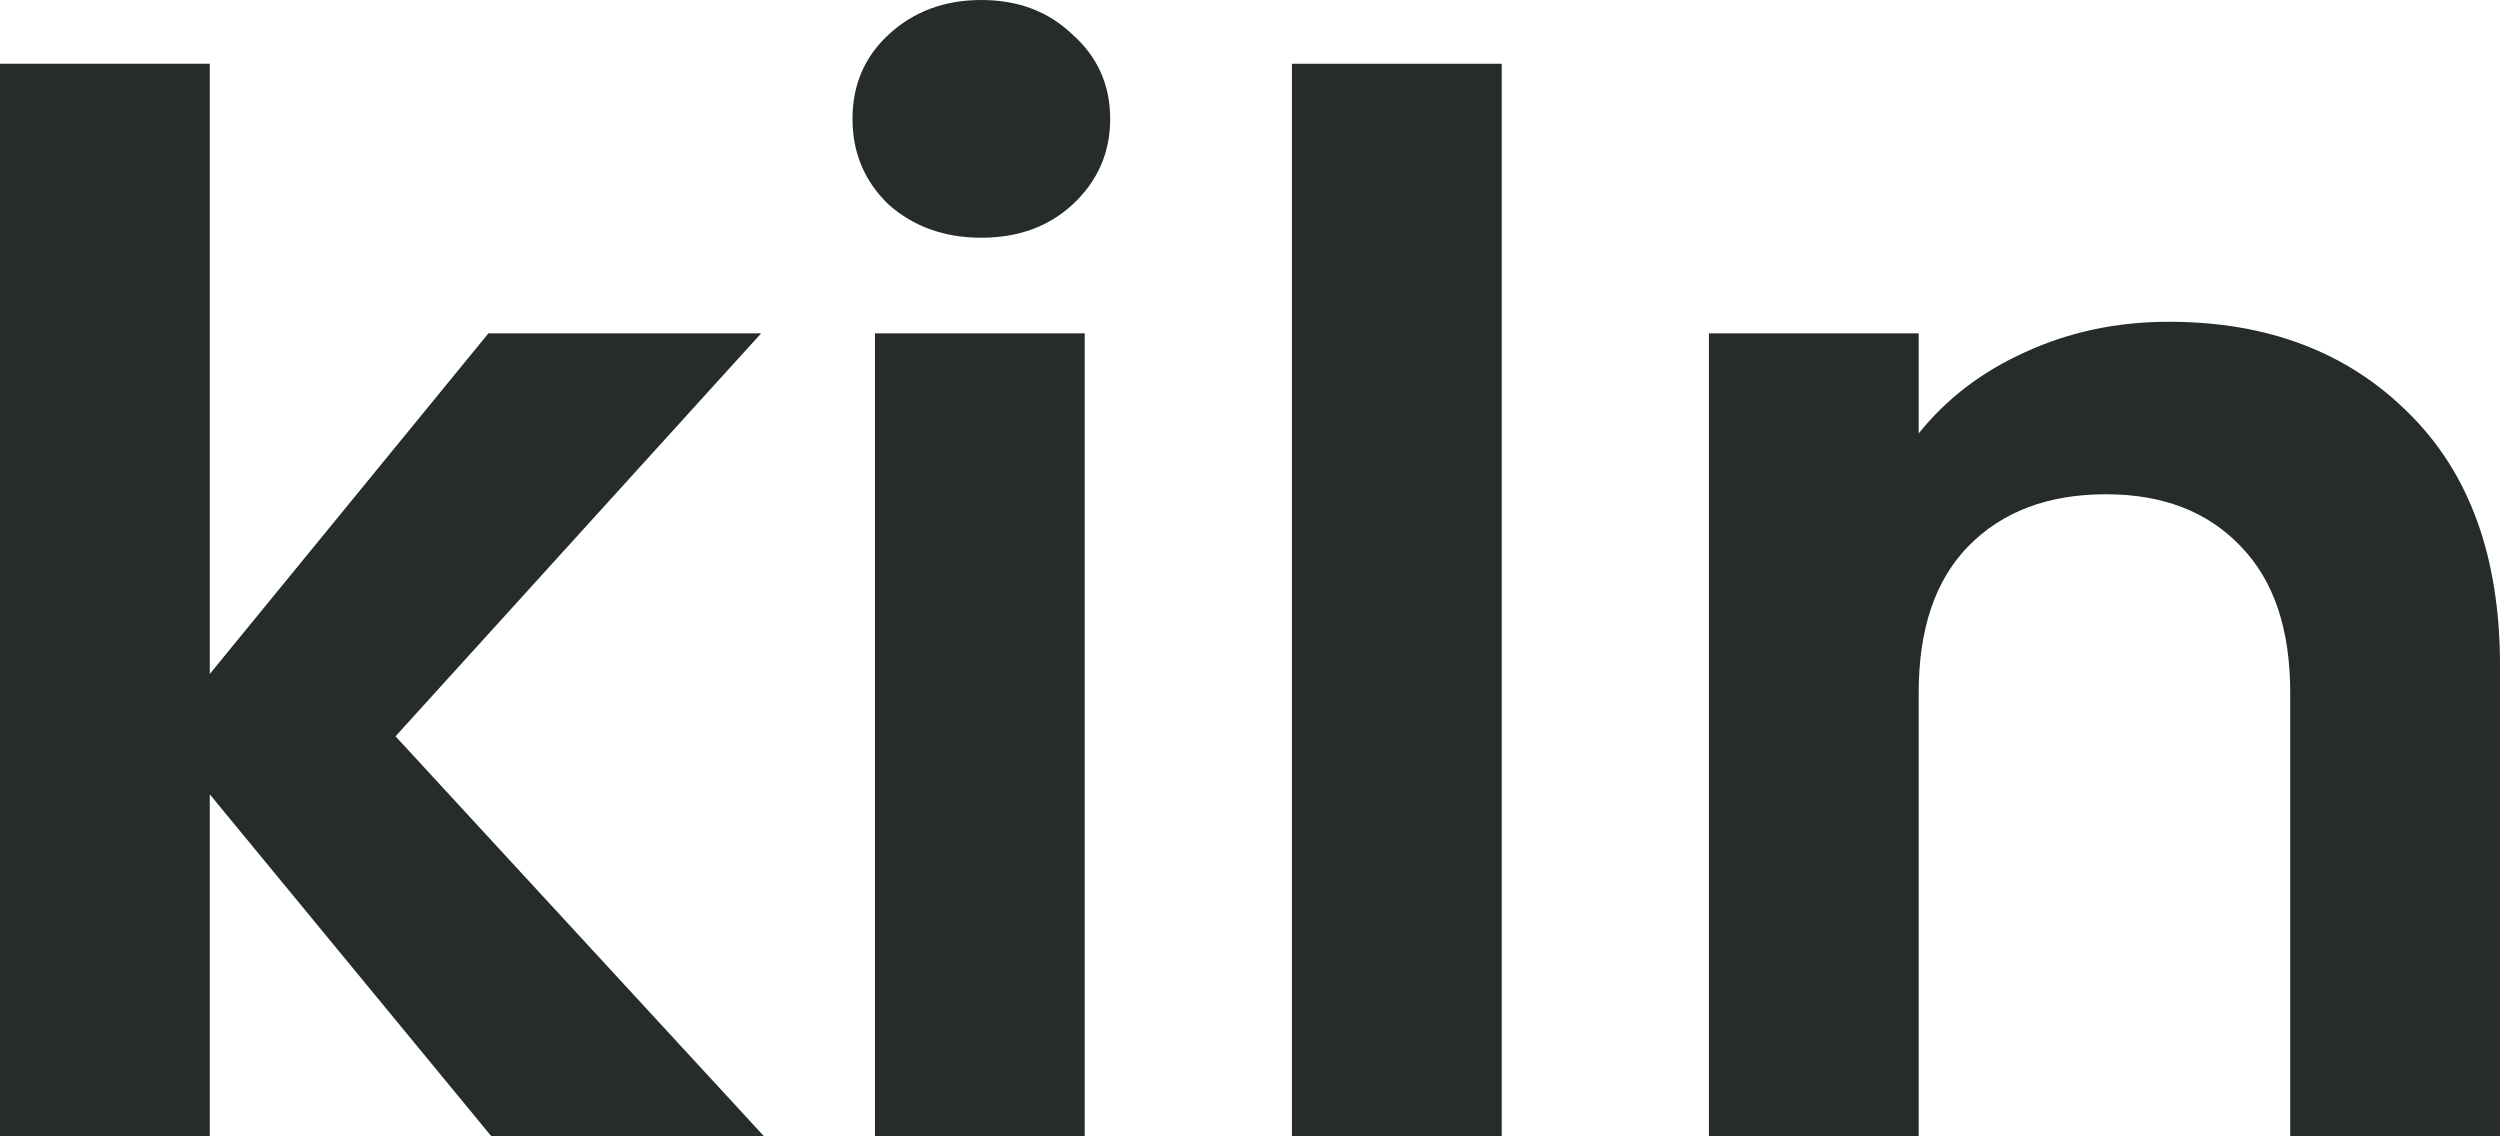 <svg xmlns="http://www.w3.org/2000/svg" width="44" height="20" viewBox="0 0 44 20" fill="none"><path d="M8.649 20L3.692 13.98V20H0V1.122H3.692V11.862L8.596 5.867H13.396L6.961 12.959L13.448 20H8.649Z" fill="#262B2C"></path><path d="M17.271 4.184C16.621 4.184 16.076 3.988 15.636 3.597C15.214 3.189 15.004 2.687 15.004 2.092C15.004 1.497 15.214 1.003 15.636 0.612C16.076 0.204 16.621 0 17.271 0C17.922 0 18.458 0.204 18.88 0.612C19.319 1.003 19.539 1.497 19.539 2.092C19.539 2.687 19.319 3.189 18.88 3.597C18.458 3.988 17.922 4.184 17.271 4.184ZM19.091 5.867V20H15.399V5.867H19.091Z" fill="#262B2C"></path><path d="M26.43 1.122V20H22.738V1.122H26.43Z" fill="#262B2C"></path><path d="M38.172 5.663C39.913 5.663 41.319 6.199 42.392 7.27C43.464 8.325 44 9.804 44 11.709V20H40.308V12.194C40.308 11.071 40.018 10.213 39.438 9.617C38.858 9.005 38.067 8.699 37.065 8.699C36.045 8.699 35.237 9.005 34.639 9.617C34.059 10.213 33.769 11.071 33.769 12.194V20H30.077V5.867H33.769V7.628C34.261 7.015 34.885 6.539 35.641 6.199C36.414 5.842 37.258 5.663 38.172 5.663Z" fill="#262B2C"></path></svg>